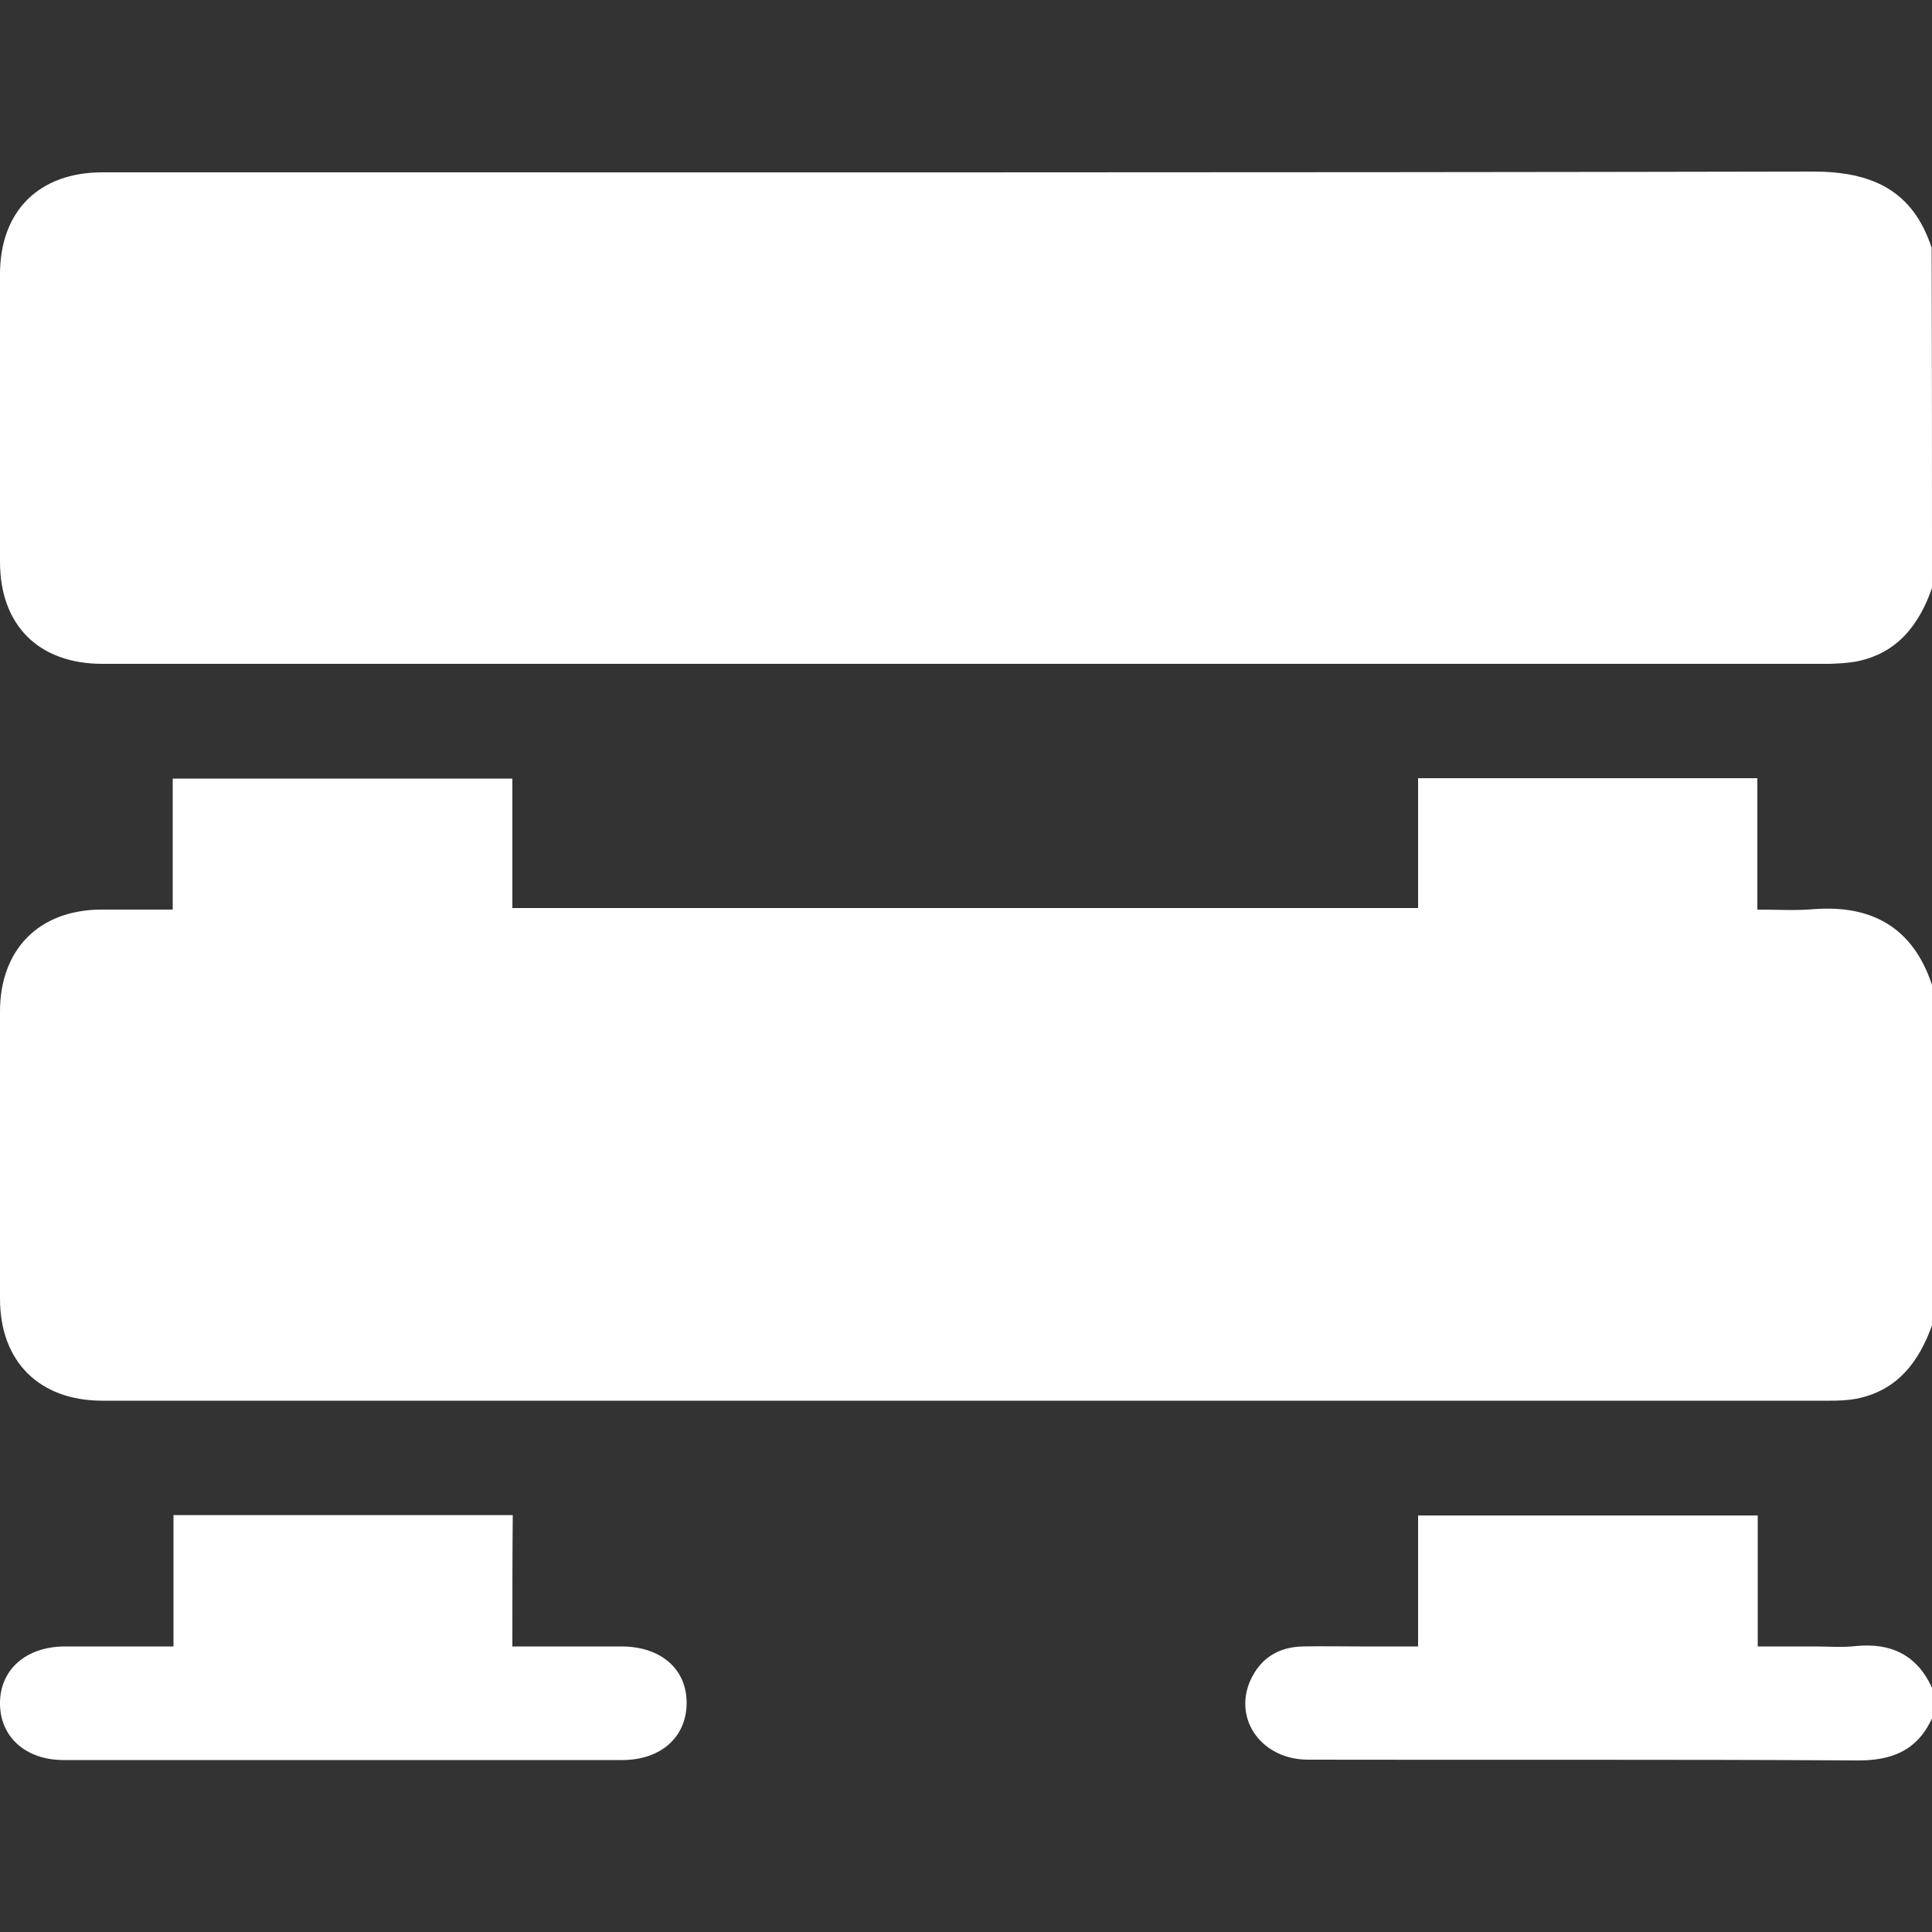 <svg xmlns="http://www.w3.org/2000/svg" xmlns:xlink="http://www.w3.org/1999/xlink" id="Capa_1" x="0px" y="0px" viewBox="0 0 500 500" style="enable-background:new 0 0 500 500;" xml:space="preserve"><rect x="0" y="0" width="500" height="500" fill="#333333" stroke="none"/><style type="text/css">	.st0{fill:#FFFFFF;}</style><g>	<path class="st0" d="M500,343c-3.4,9.5-9,16.9-19.6,19c-2.2,0.4-4.5,0.5-6.8,0.5c-149,0-298.1,0-447.1,0  C10.2,362.5,0,352.4,0,336.1c0-24.8,0-49.6,0-74.3c0-16.1,10.1-26.3,26.1-26.4c6,0,12,0,18.6,0c0-11.3,0-22.5,0-33.9  c29.5,0,58.6,0,87.9,0c0,11.1,0,22.1,0,33.5c78.2,0,156,0,234.4,0c0-11,0-22.2,0-33.6c29.4,0,58.3,0,87.8,0c0,11,0,22.1,0,34  c5.2,0,9.8,0.3,14.5-0.1c15.2-1.2,25.8,4.8,30.7,19.6C500,284.3,500,313.6,500,343z"></path>	<path class="st0" d="M500,152.2c-3.4,9.6-9,16.9-19.6,19c-2.2,0.4-4.5,0.5-6.8,0.6c-149,0-298.1,0-447.1,0  c-16.5,0-26.5-10-26.5-26.4C0,120.5,0,95.7,0,71c0-16.4,10.1-26.4,26.5-26.4c147.6,0,295.1,0.1,442.7-0.2  c15.2,0,25.8,4.8,30.7,19.7C500,93.5,500,122.8,500,152.2z"></path>	<path class="st0" d="M500,444.7c-3.9,8.5-10.6,11-19.6,10.9c-47.3-0.3-94.6-0.1-141.9-0.2c-11.8,0-19.3-10.2-15-20.3  c2.6-5.9,7.3-8.9,13.8-9c4.9-0.1,9.8,0,14.6,0c4.9,0,9.7,0,15.1,0c0-11.4,0-22.5,0-33.9c29.5,0,58.5,0,87.9,0c0,11.1,0,22.2,0,33.9  c5.1,0,9.9,0,14.7,0c3.6,0,7.2,0.3,10.7-0.1c9.1-0.9,15.8,2.3,19.7,10.8C500,439.5,500,442.1,500,444.7z"></path>	<path class="st0" d="M132.6,426.1c10,0,19.1,0,28.2,0c10.3,0,17,5.9,16.9,14.8c-0.1,8.7-6.7,14.6-16.7,14.6c-48.2,0-96.3,0-144.5,0  c-9.9,0-16.5-6-16.5-14.7c0-8.7,6.7-14.6,16.6-14.7c9.2,0,18.5,0,28.3,0c0-11.5,0-22.6,0-34c29.4,0,58.3,0,87.8,0  C132.6,403.2,132.6,414.4,132.6,426.1z"></path></g></svg>